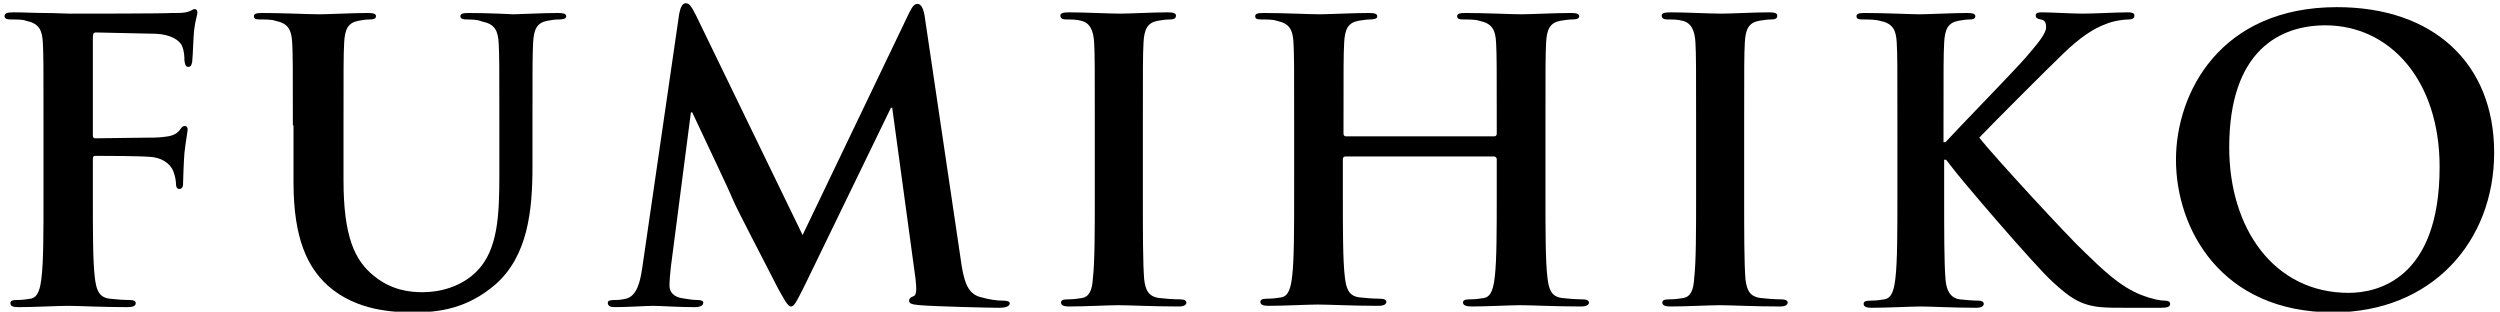 <?xml version="1.0" encoding="utf-8"?>
<!-- Generator: Adobe Illustrator 24.1.2, SVG Export Plug-In . SVG Version: 6.00 Build 0)  -->
<svg version="1.1" id="レイヤー_1" xmlns="http://www.w3.org/2000/svg" xmlns:xlink="http://www.w3.org/1999/xlink" x="0px"
	 y="0px" viewBox="0 0 385 48" style="enable-background:new 0 0 385 48;" xml:space="preserve">
<g>
	<path d="M14.3,29.9c0,5.8,0,10.3,0.3,12.8c0.2,1.7,0.5,3.1,2.3,3.3c0.8,0.1,2.2,0.2,3,0.2c0.8,0,1,0.2,1,0.5c0,0.4-0.4,0.6-1.3,0.6
		c-3.8,0-7.6-0.2-9.1-0.2c-1.6,0-5.3,0.2-7.6,0.2c-0.8,0-1.3-0.1-1.3-0.6c0-0.3,0.2-0.5,0.9-0.5c0.9,0,1.6-0.1,2.2-0.2
		c1.2-0.2,1.5-1.6,1.7-3.3c0.3-2.5,0.3-7,0.3-12.8V19.3c0-9.1,0-10.8-0.1-12.7c-0.1-2-0.6-3-2.6-3.4C3.6,3,2.6,3,1.7,3
		c-0.6,0-1-0.1-1-0.5c0-0.5,0.5-0.6,1.4-0.6C3.6,1.9,5.4,2,6.9,2C8.5,2,9.9,2.1,10.7,2.1c2.3,0,14.5,0,15.8-0.1
		C27.7,2,28.4,2,29,1.8c0.4-0.1,0.7-0.4,1-0.4c0.2,0,0.4,0.2,0.4,0.5c0,0.4-0.3,1.1-0.5,2.7c-0.1,0.6-0.2,4.1-0.3,4.9
		c-0.1,0.5-0.2,0.8-0.6,0.8s-0.5-0.3-0.6-1c0-0.5,0-1.4-0.4-2.3c-0.4-0.8-1.7-1.7-4-1.8l-9.2-0.2c-0.4,0-0.5,0.2-0.5,0.8v15
		c0,0.4,0.1,0.5,0.4,0.5l7.7-0.1c1,0,1.9,0,2.7-0.1c1.1-0.1,2-0.3,2.6-1.1c0.3-0.4,0.4-0.6,0.8-0.6c0.2,0,0.4,0.2,0.4,0.5
		s-0.3,1.9-0.5,3.7c-0.1,1.2-0.2,4-0.2,4.4c0,0.5,0,1.1-0.6,1.1c-0.4,0-0.5-0.4-0.5-0.8c0-0.4-0.1-1.1-0.4-1.9
		c-0.3-0.8-1.2-1.9-3.1-2.2c-1.5-0.2-7.9-0.2-8.9-0.2c-0.3,0-0.4,0.1-0.4,0.5V29.9z"/>
	<path d="M45.1,19.3c0-9.1,0-10.8-0.1-12.7c-0.1-2-0.6-3-2.6-3.4C41.9,3,40.9,3,40.1,3c-0.7,0-1-0.1-1-0.5s0.4-0.5,1.3-0.5
		c3.2,0,7,0.2,8.8,0.2c1.4,0,5.2-0.2,7.4-0.2c0.9,0,1.3,0.1,1.3,0.5S57.5,3,56.9,3c-0.7,0-1,0.1-1.7,0.2c-1.6,0.3-2.1,1.3-2.2,3.4
		c-0.1,1.9-0.1,3.6-0.1,12.7v8.4c0,8.7,1.7,12.4,4.7,14.8c2.7,2.2,5.5,2.5,7.5,2.5c2.6,0,5.9-0.8,8.3-3.2c3.3-3.3,3.5-8.7,3.5-14.9
		v-7.5c0-9.1,0-10.8-0.1-12.7c-0.1-2-0.6-3-2.6-3.4C73.5,3,72.5,3,71.9,3s-1-0.1-1-0.5s0.4-0.5,1.3-0.5c3.1,0,6.8,0.2,6.9,0.2
		c0.7,0,4.5-0.2,6.8-0.2c0.8,0,1.3,0.1,1.3,0.5S86.7,3,86,3c-0.7,0-1,0.1-1.7,0.2c-1.6,0.3-2.1,1.3-2.2,3.4
		c-0.1,1.9-0.1,3.6-0.1,12.7v6.4c0,6.7-0.7,13.7-5.7,18.1c-4.3,3.7-8.6,4.3-12.5,4.3c-3.2,0-8.9-0.2-13.3-4.1
		c-3.1-2.8-5.3-7.2-5.3-15.9V19.3z"/>
	<path d="M104.6,2.1c0.2-1,0.5-1.6,1-1.6s0.8,0.3,1.6,1.9l16.4,33.8L140,2c0.5-1,0.8-1.4,1.3-1.4c0.5,0,0.9,0.6,1.1,1.9l5.5,37.1
		c0.5,3.8,1.1,5.5,2.9,6.1c1.7,0.5,2.9,0.6,3.7,0.6c0.5,0,1,0.1,1,0.4c0,0.5-0.7,0.7-1.6,0.7c-1.5,0-9.8-0.2-12.2-0.4
		c-1.4-0.1-1.7-0.3-1.7-0.7c0-0.3,0.2-0.5,0.7-0.7c0.4-0.1,0.5-0.9,0.3-2.6l-3.6-26.4h-0.2L124,43.8c-1.4,2.8-1.7,3.4-2.2,3.4
		s-1.1-1.2-2.1-3c-1.4-2.8-6.2-11.9-6.9-13.6c-0.5-1.3-4.1-8.8-6.2-13.3h-0.2l-3.1,23.9c-0.1,1.1-0.2,1.9-0.2,2.8
		c0,1.1,0.8,1.7,1.8,1.9c1.1,0.2,1.9,0.3,2.5,0.3c0.5,0,0.9,0.1,0.9,0.4c0,0.5-0.5,0.7-1.4,0.7c-2.5,0-5.2-0.2-6.3-0.2
		c-1.1,0-4,0.2-5.9,0.2c-0.6,0-1.1-0.1-1.1-0.7c0-0.3,0.4-0.4,1-0.4c0.5,0,0.9,0,1.8-0.2c1.7-0.4,2.2-2.7,2.5-4.7L104.6,2.1z"/>
	<path d="M168.6,19.3c0-9.1,0-10.8-0.1-12.7c-0.1-2-0.7-3.1-2-3.4C165.8,3,165,3,164.3,3c-0.6,0-1-0.1-1-0.6c0-0.4,0.5-0.5,1.4-0.5
		c2.3,0,6.1,0.2,7.8,0.2c1.5,0,5-0.2,7.3-0.2c0.8,0,1.3,0.1,1.3,0.5c0,0.5-0.4,0.6-1,0.6c-0.6,0-1.1,0.1-1.8,0.2
		c-1.6,0.3-2.1,1.3-2.2,3.4c-0.1,1.9-0.1,3.6-0.1,12.7v10.6c0,5.8,0,10.6,0.2,13.1c0.2,1.6,0.6,2.7,2.4,2.9c0.8,0.1,2.2,0.2,3.1,0.2
		c0.7,0,1,0.2,1,0.5c0,0.4-0.5,0.6-1.1,0.6c-4,0-7.7-0.2-9.4-0.2c-1.4,0-5.2,0.2-7.6,0.2c-0.8,0-1.2-0.2-1.2-0.6
		c0-0.3,0.2-0.5,1-0.5c0.9,0,1.6-0.1,2.2-0.2c1.2-0.2,1.6-1.3,1.7-3c0.3-2.5,0.3-7.3,0.3-13.1V19.3z"/>
	<path d="M230.1,21c0.2,0,0.4-0.1,0.4-0.4v-1.3c0-9.1,0-10.8-0.1-12.7c-0.1-2-0.6-3-2.6-3.4C227.3,3,226.2,3,225.4,3
		c-0.7,0-1-0.1-1-0.5s0.4-0.5,1.3-0.5c3.2,0,7,0.2,8.6,0.2c1.4,0,5.2-0.2,7.6-0.2c0.8,0,1.3,0.1,1.3,0.5S242.7,3,242,3
		c-0.5,0-1,0.1-1.7,0.2c-1.6,0.3-2.1,1.3-2.2,3.4c-0.1,1.9-0.1,3.6-0.1,12.7v10.6c0,5.5,0,10.3,0.3,12.8c0.2,1.7,0.5,3,2.3,3.2
		c0.8,0.1,2.2,0.2,3.1,0.2c0.7,0,1,0.2,1,0.5c0,0.4-0.5,0.6-1.2,0.6c-3.9,0-7.7-0.2-9.4-0.2c-1.4,0-5.2,0.2-7.5,0.2
		c-0.8,0-1.3-0.2-1.3-0.6c0-0.3,0.2-0.5,1-0.5c0.9,0,1.6-0.1,2.2-0.2c1.2-0.2,1.5-1.6,1.7-3.3c0.3-2.5,0.3-7.3,0.3-12.8v-5.3
		c0-0.2-0.2-0.4-0.4-0.4h-22.9c-0.2,0-0.4,0.1-0.4,0.4v5.3c0,5.5,0,10.3,0.3,12.8c0.2,1.7,0.5,3,2.3,3.2c0.8,0.1,2.2,0.2,3.1,0.2
		c0.7,0,1,0.2,1,0.5c0,0.4-0.5,0.6-1.2,0.6c-3.9,0-7.7-0.2-9.4-0.2c-1.4,0-5.2,0.2-7.6,0.2c-0.8,0-1.2-0.2-1.2-0.6
		c0-0.3,0.2-0.5,1-0.5c0.9,0,1.6-0.1,2.2-0.2c1.2-0.2,1.5-1.6,1.7-3.3c0.3-2.5,0.3-7.3,0.3-12.8V19.3c0-9.1,0-10.8-0.1-12.7
		c-0.1-2-0.6-3-2.6-3.4C196.1,3,195.1,3,194.3,3c-0.7,0-1-0.1-1-0.5s0.4-0.5,1.3-0.5c3.2,0,7,0.2,8.6,0.2c1.4,0,5.2-0.2,7.6-0.2
		c0.8,0,1.3,0.1,1.3,0.5S211.6,3,210.9,3c-0.5,0-1,0.1-1.7,0.2c-1.6,0.3-2.1,1.3-2.2,3.4c-0.1,1.9-0.1,3.6-0.1,12.7v1.3
		c0,0.3,0.2,0.4,0.4,0.4H230.1z"/>
	<path d="M261.2,19.3c0-9.1,0-10.8-0.1-12.7c-0.1-2-0.7-3.1-2-3.4C258.4,3,257.6,3,256.9,3c-0.6,0-1-0.1-1-0.6
		c0-0.4,0.5-0.5,1.4-0.5c2.3,0,6.1,0.2,7.8,0.2c1.5,0,5-0.2,7.3-0.2c0.8,0,1.3,0.1,1.3,0.5c0,0.5-0.4,0.6-1,0.6
		c-0.6,0-1.1,0.1-1.8,0.2c-1.6,0.3-2.1,1.3-2.2,3.4c-0.1,1.9-0.1,3.6-0.1,12.7v10.6c0,5.8,0,10.6,0.2,13.1c0.2,1.6,0.6,2.7,2.4,2.9
		c0.8,0.1,2.2,0.2,3.1,0.2c0.7,0,1,0.2,1,0.5c0,0.4-0.5,0.6-1.1,0.6c-4,0-7.7-0.2-9.4-0.2c-1.4,0-5.2,0.2-7.6,0.2
		c-0.8,0-1.2-0.2-1.2-0.6c0-0.3,0.2-0.5,1-0.5c0.9,0,1.6-0.1,2.2-0.2c1.2-0.2,1.6-1.3,1.7-3c0.3-2.5,0.3-7.3,0.3-13.1V19.3z"/>
	<path d="M299.3,21.9h0.3c2-2.2,10.8-11.2,12.5-13.2c1.7-2,3-3.5,3-4.5c0-0.7-0.2-1.1-0.8-1.2c-0.5-0.1-0.8-0.2-0.8-0.6
		c0-0.4,0.3-0.5,1-0.5c1.3,0,4.6,0.2,6.2,0.2c1.9,0,5.2-0.2,7-0.2c0.6,0,1,0.1,1,0.5S328.4,3,327.8,3c-0.8,0-2.3,0.2-3.5,0.7
		c-1.9,0.7-3.9,2-6.5,4.5c-1.9,1.8-10.9,10.8-13,13c2.2,2.8,13.9,15.5,16.3,17.7c2.6,2.5,5.3,5.2,8.6,6.5c1.8,0.7,3,0.9,3.7,0.9
		c0.4,0,0.8,0.1,0.8,0.5c0,0.4-0.3,0.6-1.4,0.6h-5.2c-1.8,0-2.9,0-4.1-0.1c-3.2-0.3-4.9-1.6-7.4-3.9c-2.6-2.3-14.5-16.2-15.7-17.9
		l-0.7-0.9h-0.3v5.5c0,5.5,0,10.3,0.2,12.8c0.1,1.7,0.7,3,2.2,3.2c0.8,0.1,2.2,0.2,2.9,0.2c0.5,0,0.8,0.2,0.8,0.5
		c0,0.4-0.5,0.6-1.1,0.6c-3.4,0-7.1-0.2-8.6-0.2c-1.4,0-5.2,0.2-7.6,0.2c-0.8,0-1.2-0.2-1.2-0.6c0-0.3,0.2-0.5,1-0.5
		c0.9,0,1.6-0.1,2.2-0.2c1.2-0.2,1.5-1.6,1.7-3.3c0.3-2.5,0.3-7.3,0.3-12.8V19.3c0-9.1,0-10.8-0.1-12.7c-0.1-2-0.6-3-2.6-3.4
		C288.8,3,287.7,3,286.9,3c-0.7,0-1-0.1-1-0.5s0.4-0.5,1.3-0.5c3.2,0,7,0.2,8.4,0.2s5.2-0.2,7.3-0.2c0.8,0,1.3,0.1,1.3,0.5
		S303.8,3,303.3,3c-0.6,0-1,0.1-1.7,0.2c-1.6,0.3-2.1,1.3-2.2,3.4c-0.1,1.9-0.1,3.6-0.1,12.7V21.9z"/>
	<path d="M335.1,24.6c0-10.3,6.8-23.5,24.8-23.5c14.9,0,24.2,8.7,24.2,22.4s-9.6,24.6-24.8,24.6C342,48.1,335.1,35.2,335.1,24.6z
		 M375.7,25.7c0-13.4-7.7-21.8-17.6-21.8c-6.9,0-14.8,3.8-14.8,18.8c0,12.5,6.9,22.4,18.4,22.4C366,45.1,375.7,43.1,375.7,25.7z"/>
</g>
</svg>
